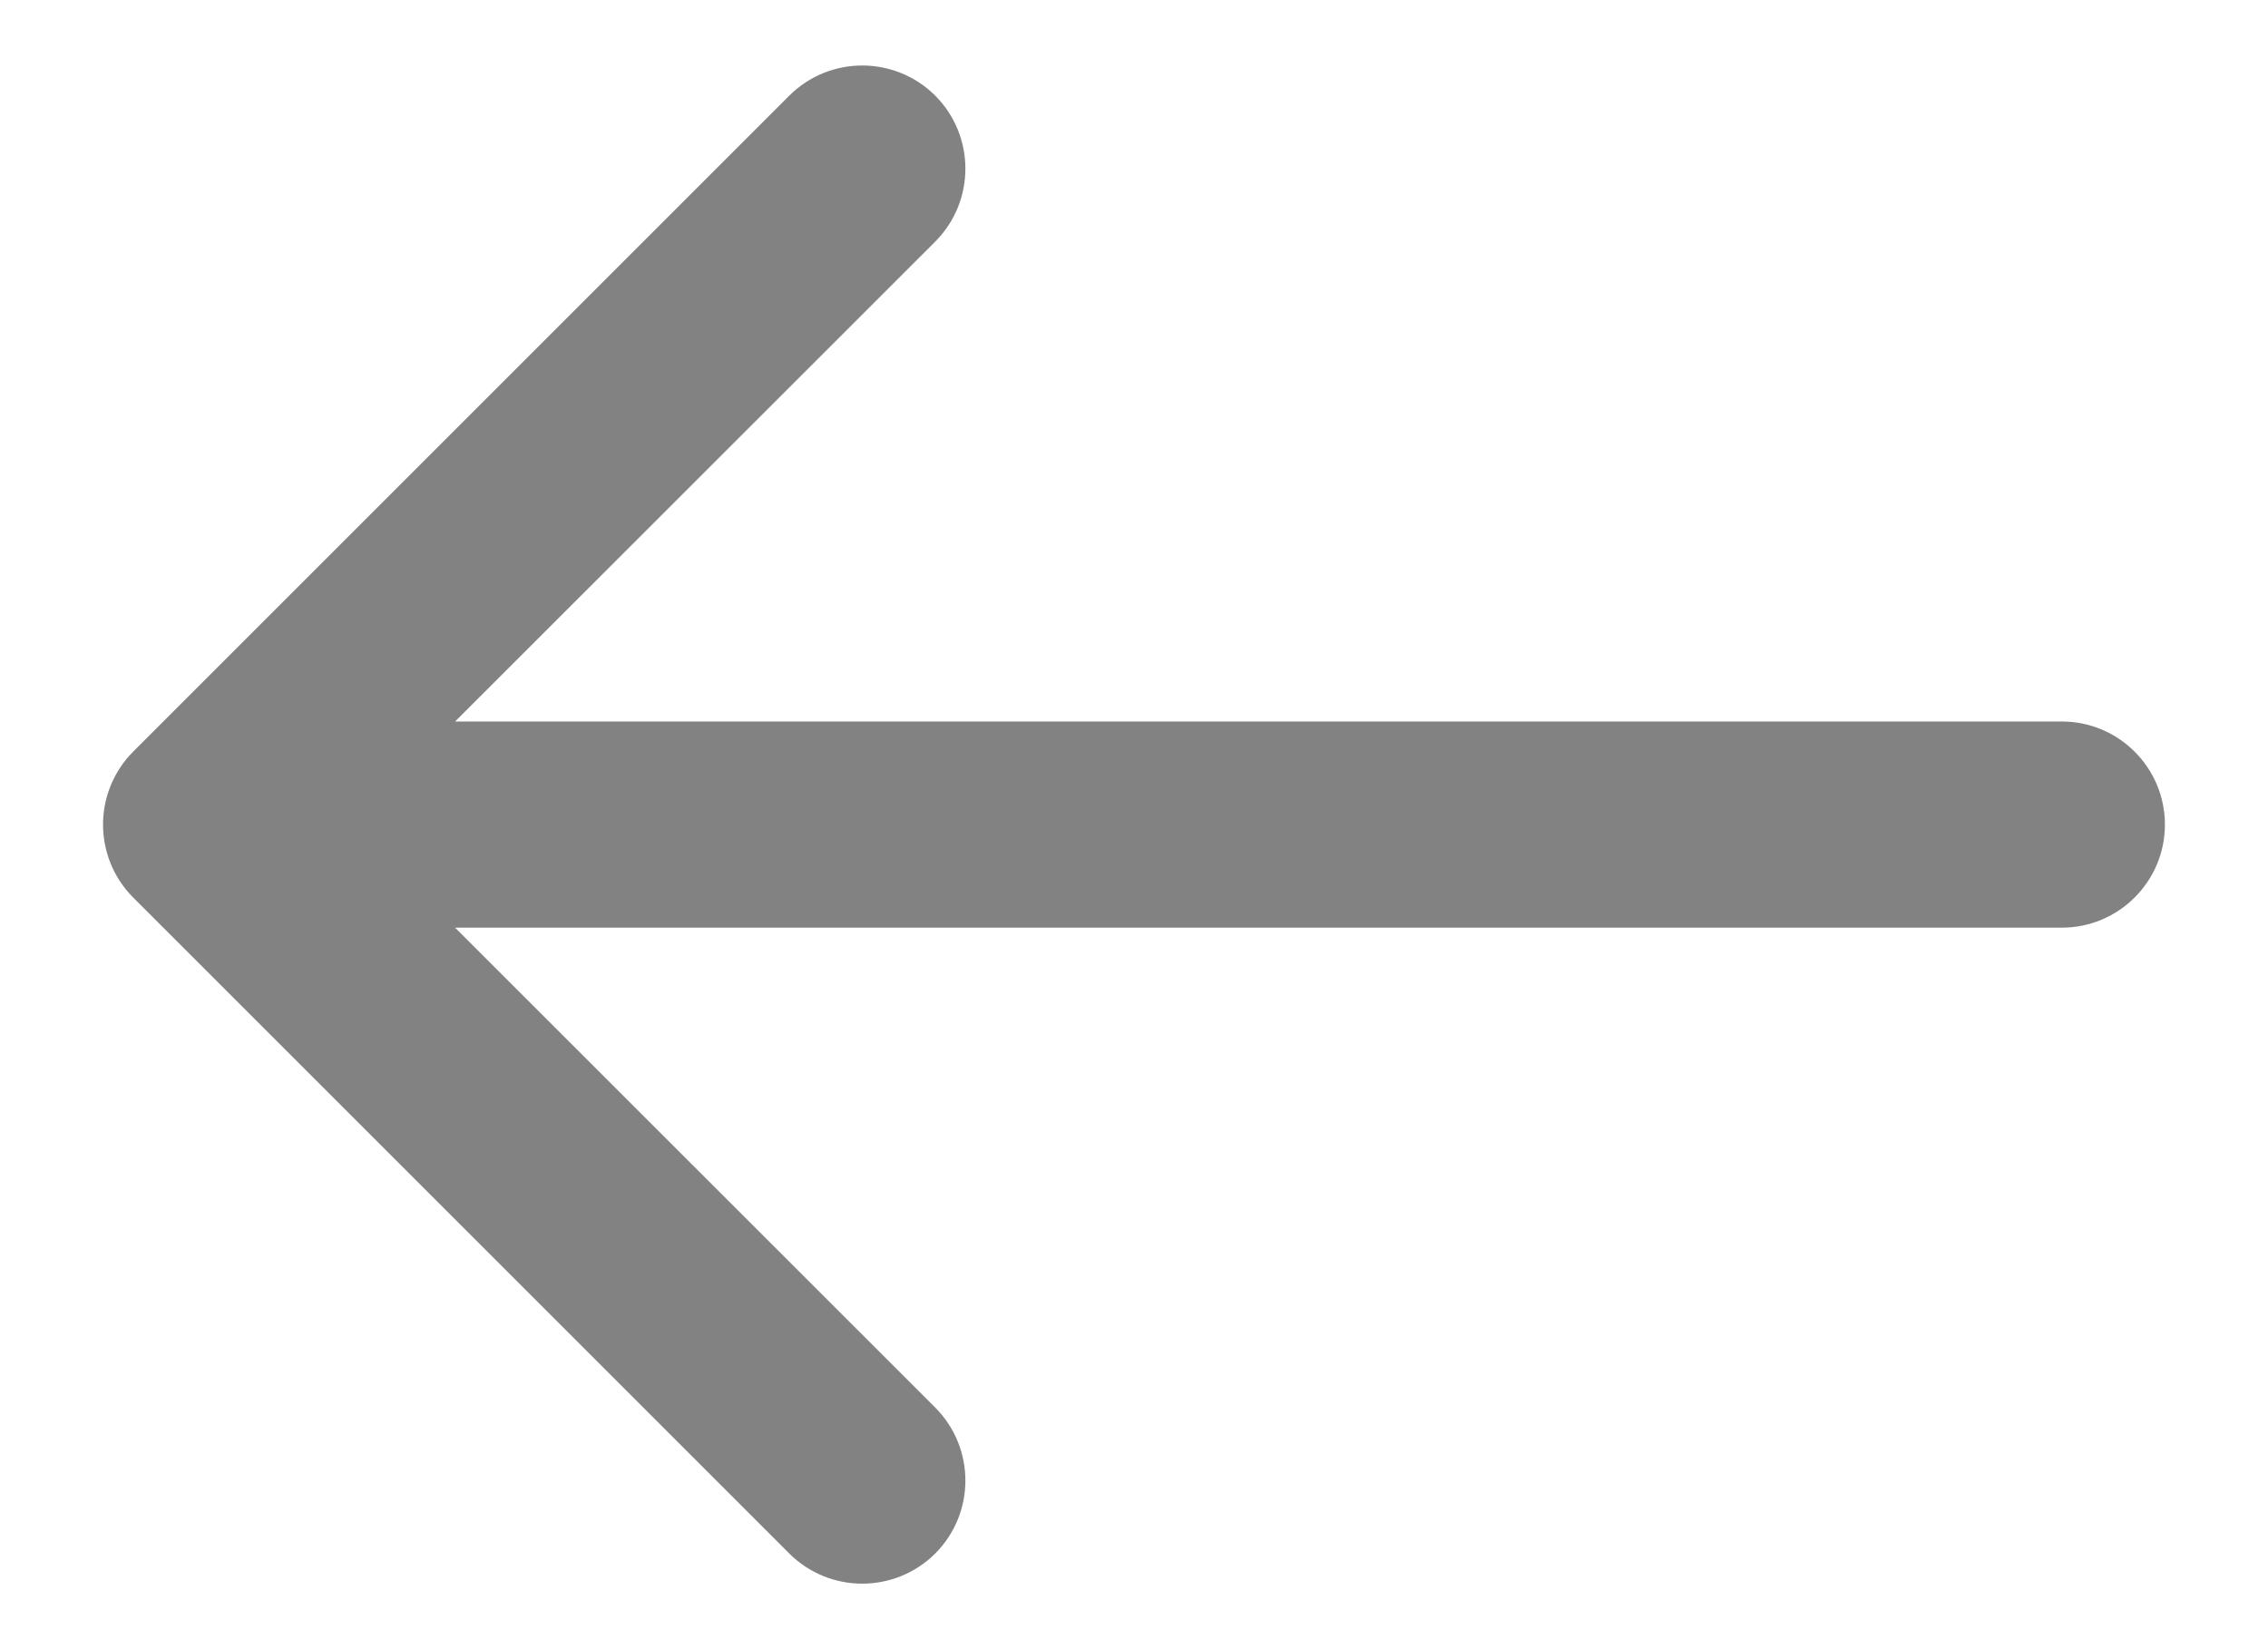 <svg width="11" height="8" viewBox="0 0 11 8" fill="none" xmlns="http://www.w3.org/2000/svg">
<path d="M10 4.5C10.276 4.5 10.5 4.276 10.5 4C10.5 3.724 10.276 3.5 10 3.5V4.5ZM0.646 3.646C0.451 3.842 0.451 4.158 0.646 4.354L3.828 7.536C4.024 7.731 4.34 7.731 4.536 7.536C4.731 7.34 4.731 7.024 4.536 6.828L1.707 4L4.536 1.172C4.731 0.976 4.731 0.66 4.536 0.464C4.34 0.269 4.024 0.269 3.828 0.464L0.646 3.646ZM10 3.5L1 3.5V4.5L10 4.5V3.5Z" fill="#828282"/>
</svg>

